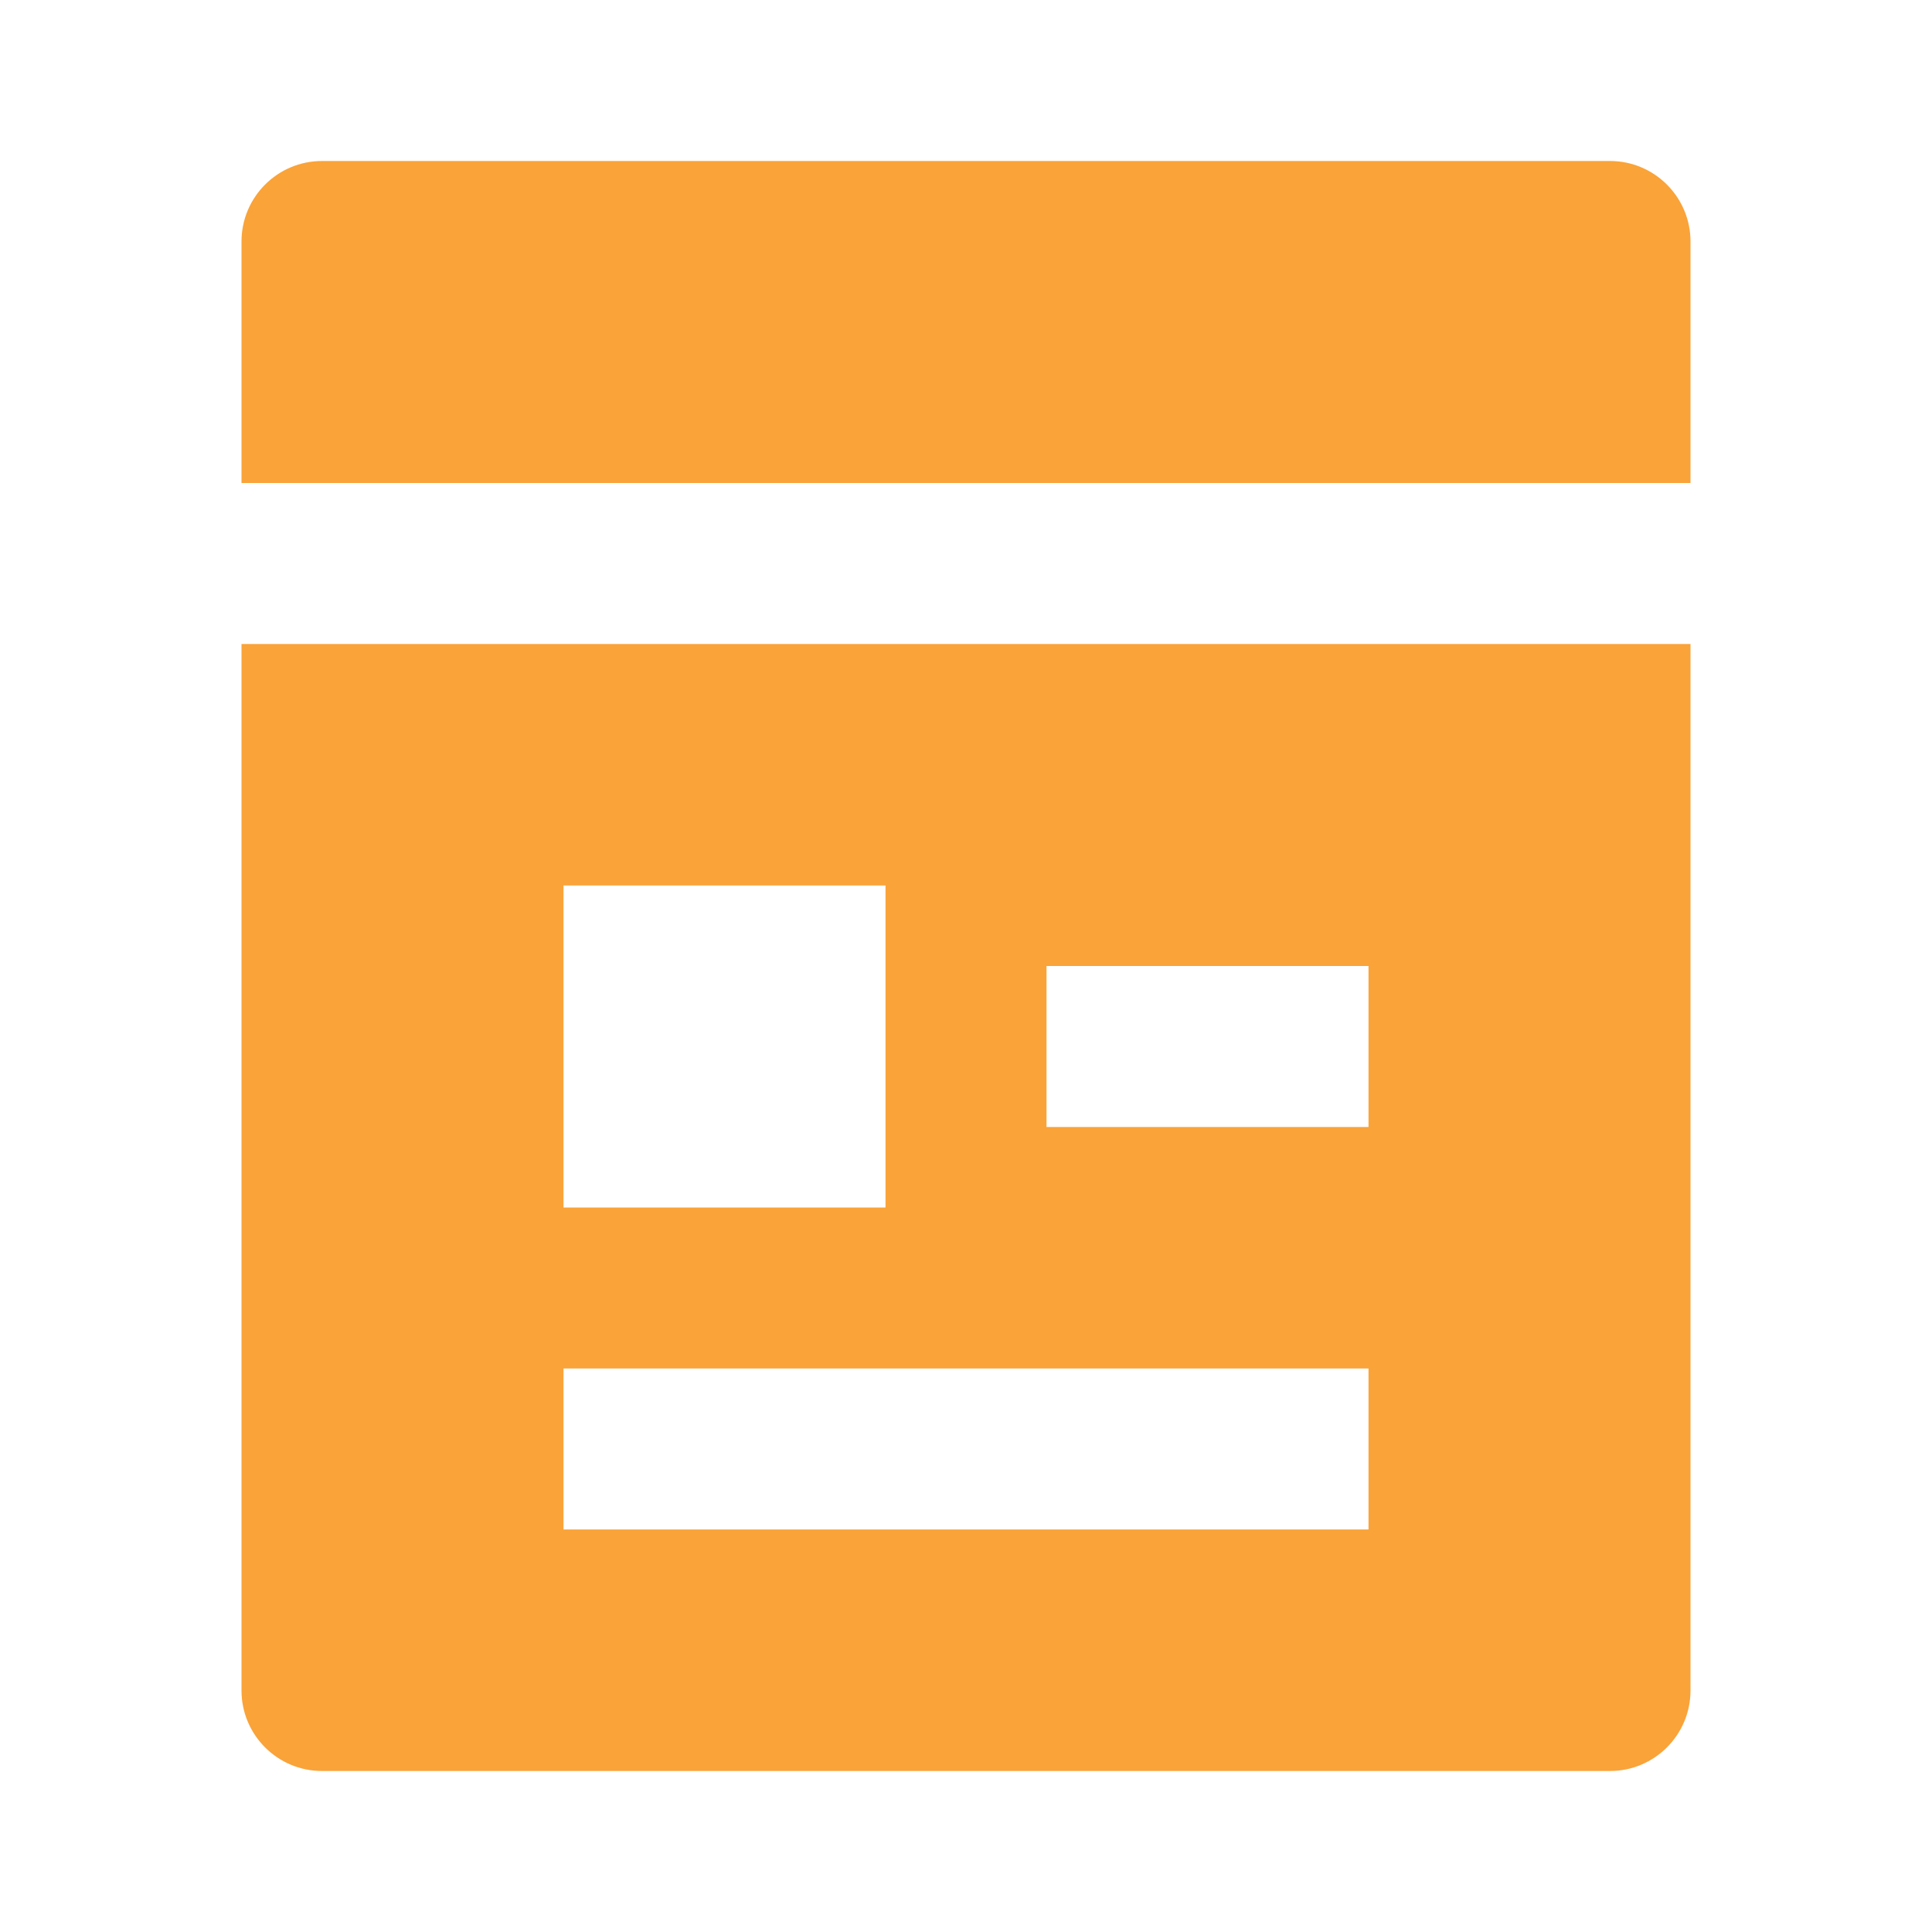 <?xml version="1.0" encoding="UTF-8" standalone="no"?>
<svg
   viewBox="0 0 24 24"
   version="1.1"
   id="svg1"
   width="24"
   height="24"
   xmlns="http://www.w3.org/2000/svg"
   xmlns:svg="http://www.w3.org/2000/svg">
  <defs
     id="defs1" />
  <path
     d="M 20,22 H 4 C 3.448,22 3,21.552 3,21 V 8 h 18 v 13 c 0,0.552 -0.448,1 -1,1 z M 21,6 H 3 V 3 C 3,2.448 3.448,2 4,2 h 16 c 0.552,0 1,0.448 1,1 z M 7,11 v 4 h 4 v -4 z m 0,6 v 2 h 10 v -2 z m 6,-5 v 2 h 4 v -2 z"
     fill="rgba(250,163,57,1)"
     id="path1"
     style="fill:#faa339;" />
</svg>
